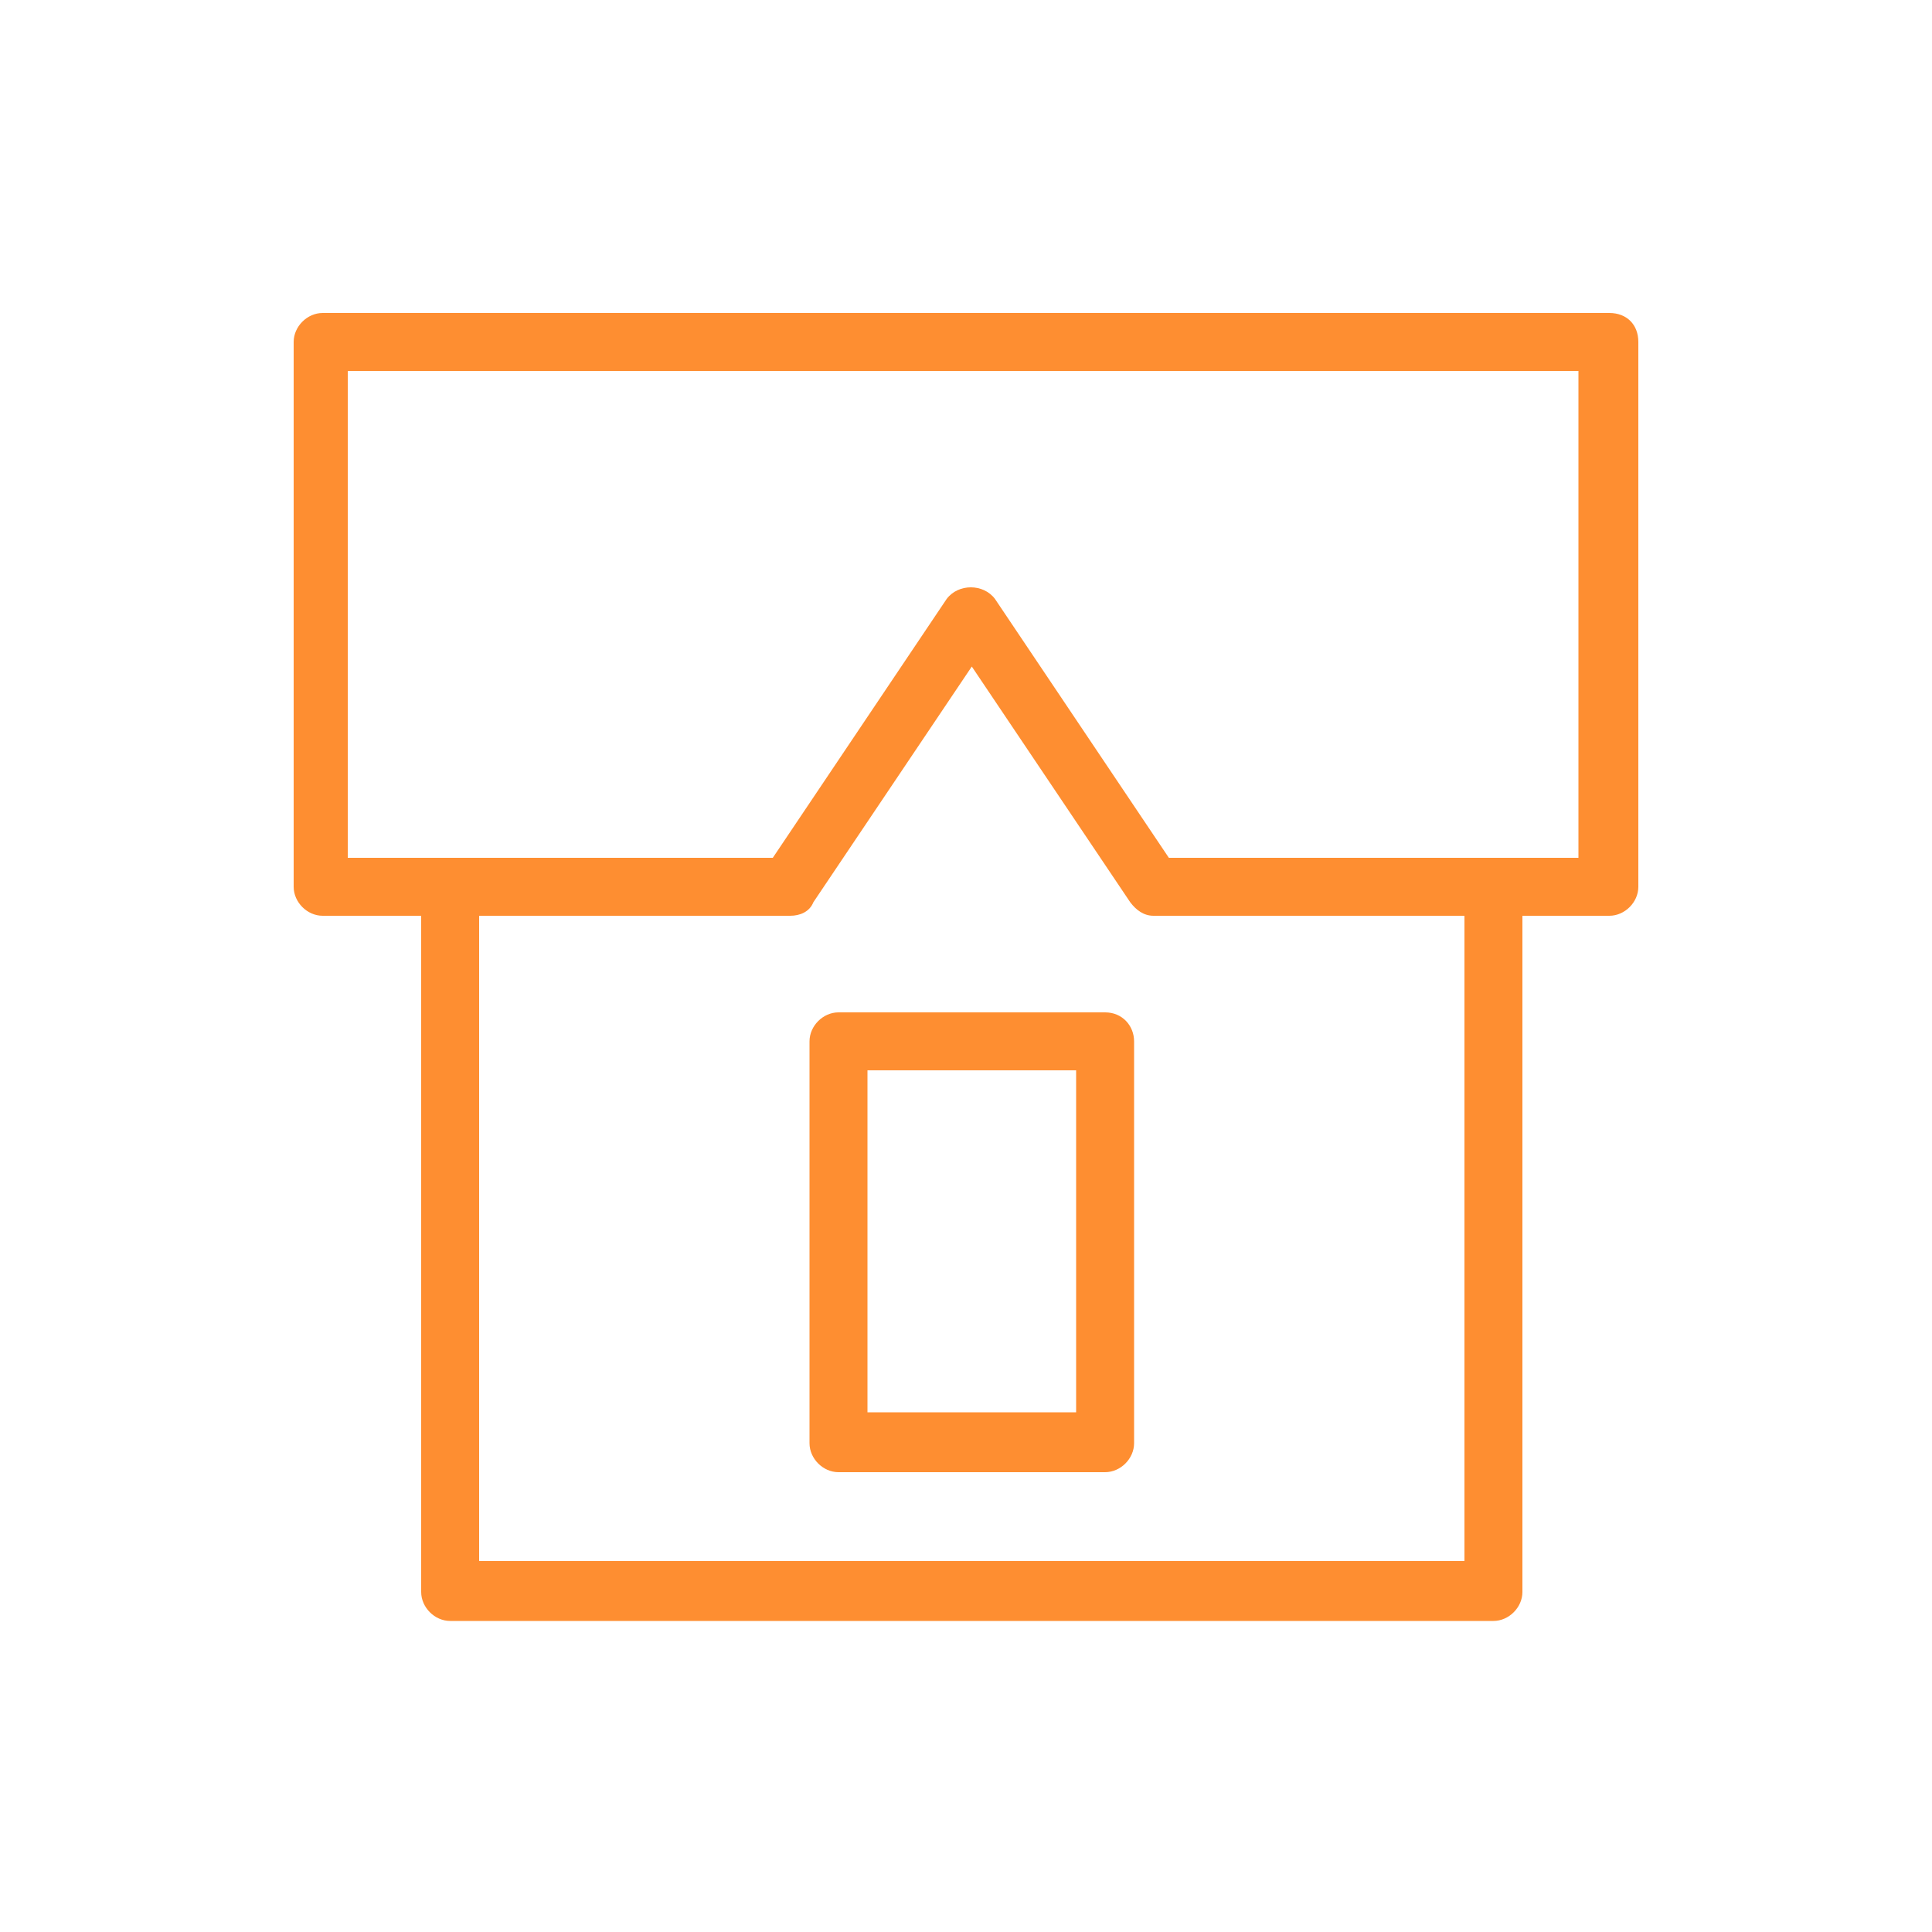 <?xml version="1.0" encoding="UTF-8"?> <!-- Generator: Adobe Illustrator 23.0.3, SVG Export Plug-In . SVG Version: 6.00 Build 0) --> <svg xmlns="http://www.w3.org/2000/svg" xmlns:xlink="http://www.w3.org/1999/xlink" id="Layer_1" x="0px" y="0px" viewBox="0 0 100 100" style="enable-background:new 0 0 100 100;" xml:space="preserve"> <style type="text/css"> .st0{fill:#FE8E31;} </style> <g> <path class="st0" d="M83.3,16.2H16.7c-0.8,0-1.5,0.7-1.5,1.5v28.2c0,0.8,0.7,1.5,1.5,1.5h5.1v35c0,0.8,0.7,1.5,1.5,1.5h54 c0.8,0,1.5-0.7,1.5-1.5v-35h4.5c0.8,0,1.5-0.7,1.5-1.5V17.7C84.8,16.8,84.2,16.2,83.3,16.2z M75.8,80.8h-51V47.4h16.1 c0.5,0,1-0.2,1.2-0.7l8.2-12.2l8.2,12.2c0.3,0.4,0.7,0.7,1.2,0.7h16.1L75.8,80.8L75.8,80.8z M81.8,44.4H60.5l-9-13.4 c-0.6-0.8-1.9-0.8-2.5,0l-9,13.4h-22V19.2h63.7V44.4z"></path> <path class="st0" d="M57.2,52.4H43.4c-0.8,0-1.5,0.7-1.5,1.5v20.8c0,0.8,0.7,1.5,1.5,1.5h13.8c0.8,0,1.5-0.7,1.5-1.5V53.9 C58.7,53.1,58.1,52.4,57.2,52.4z M55.7,73.1H44.9V55.4h10.8L55.7,73.1L55.7,73.1z"></path> </g> </svg> 